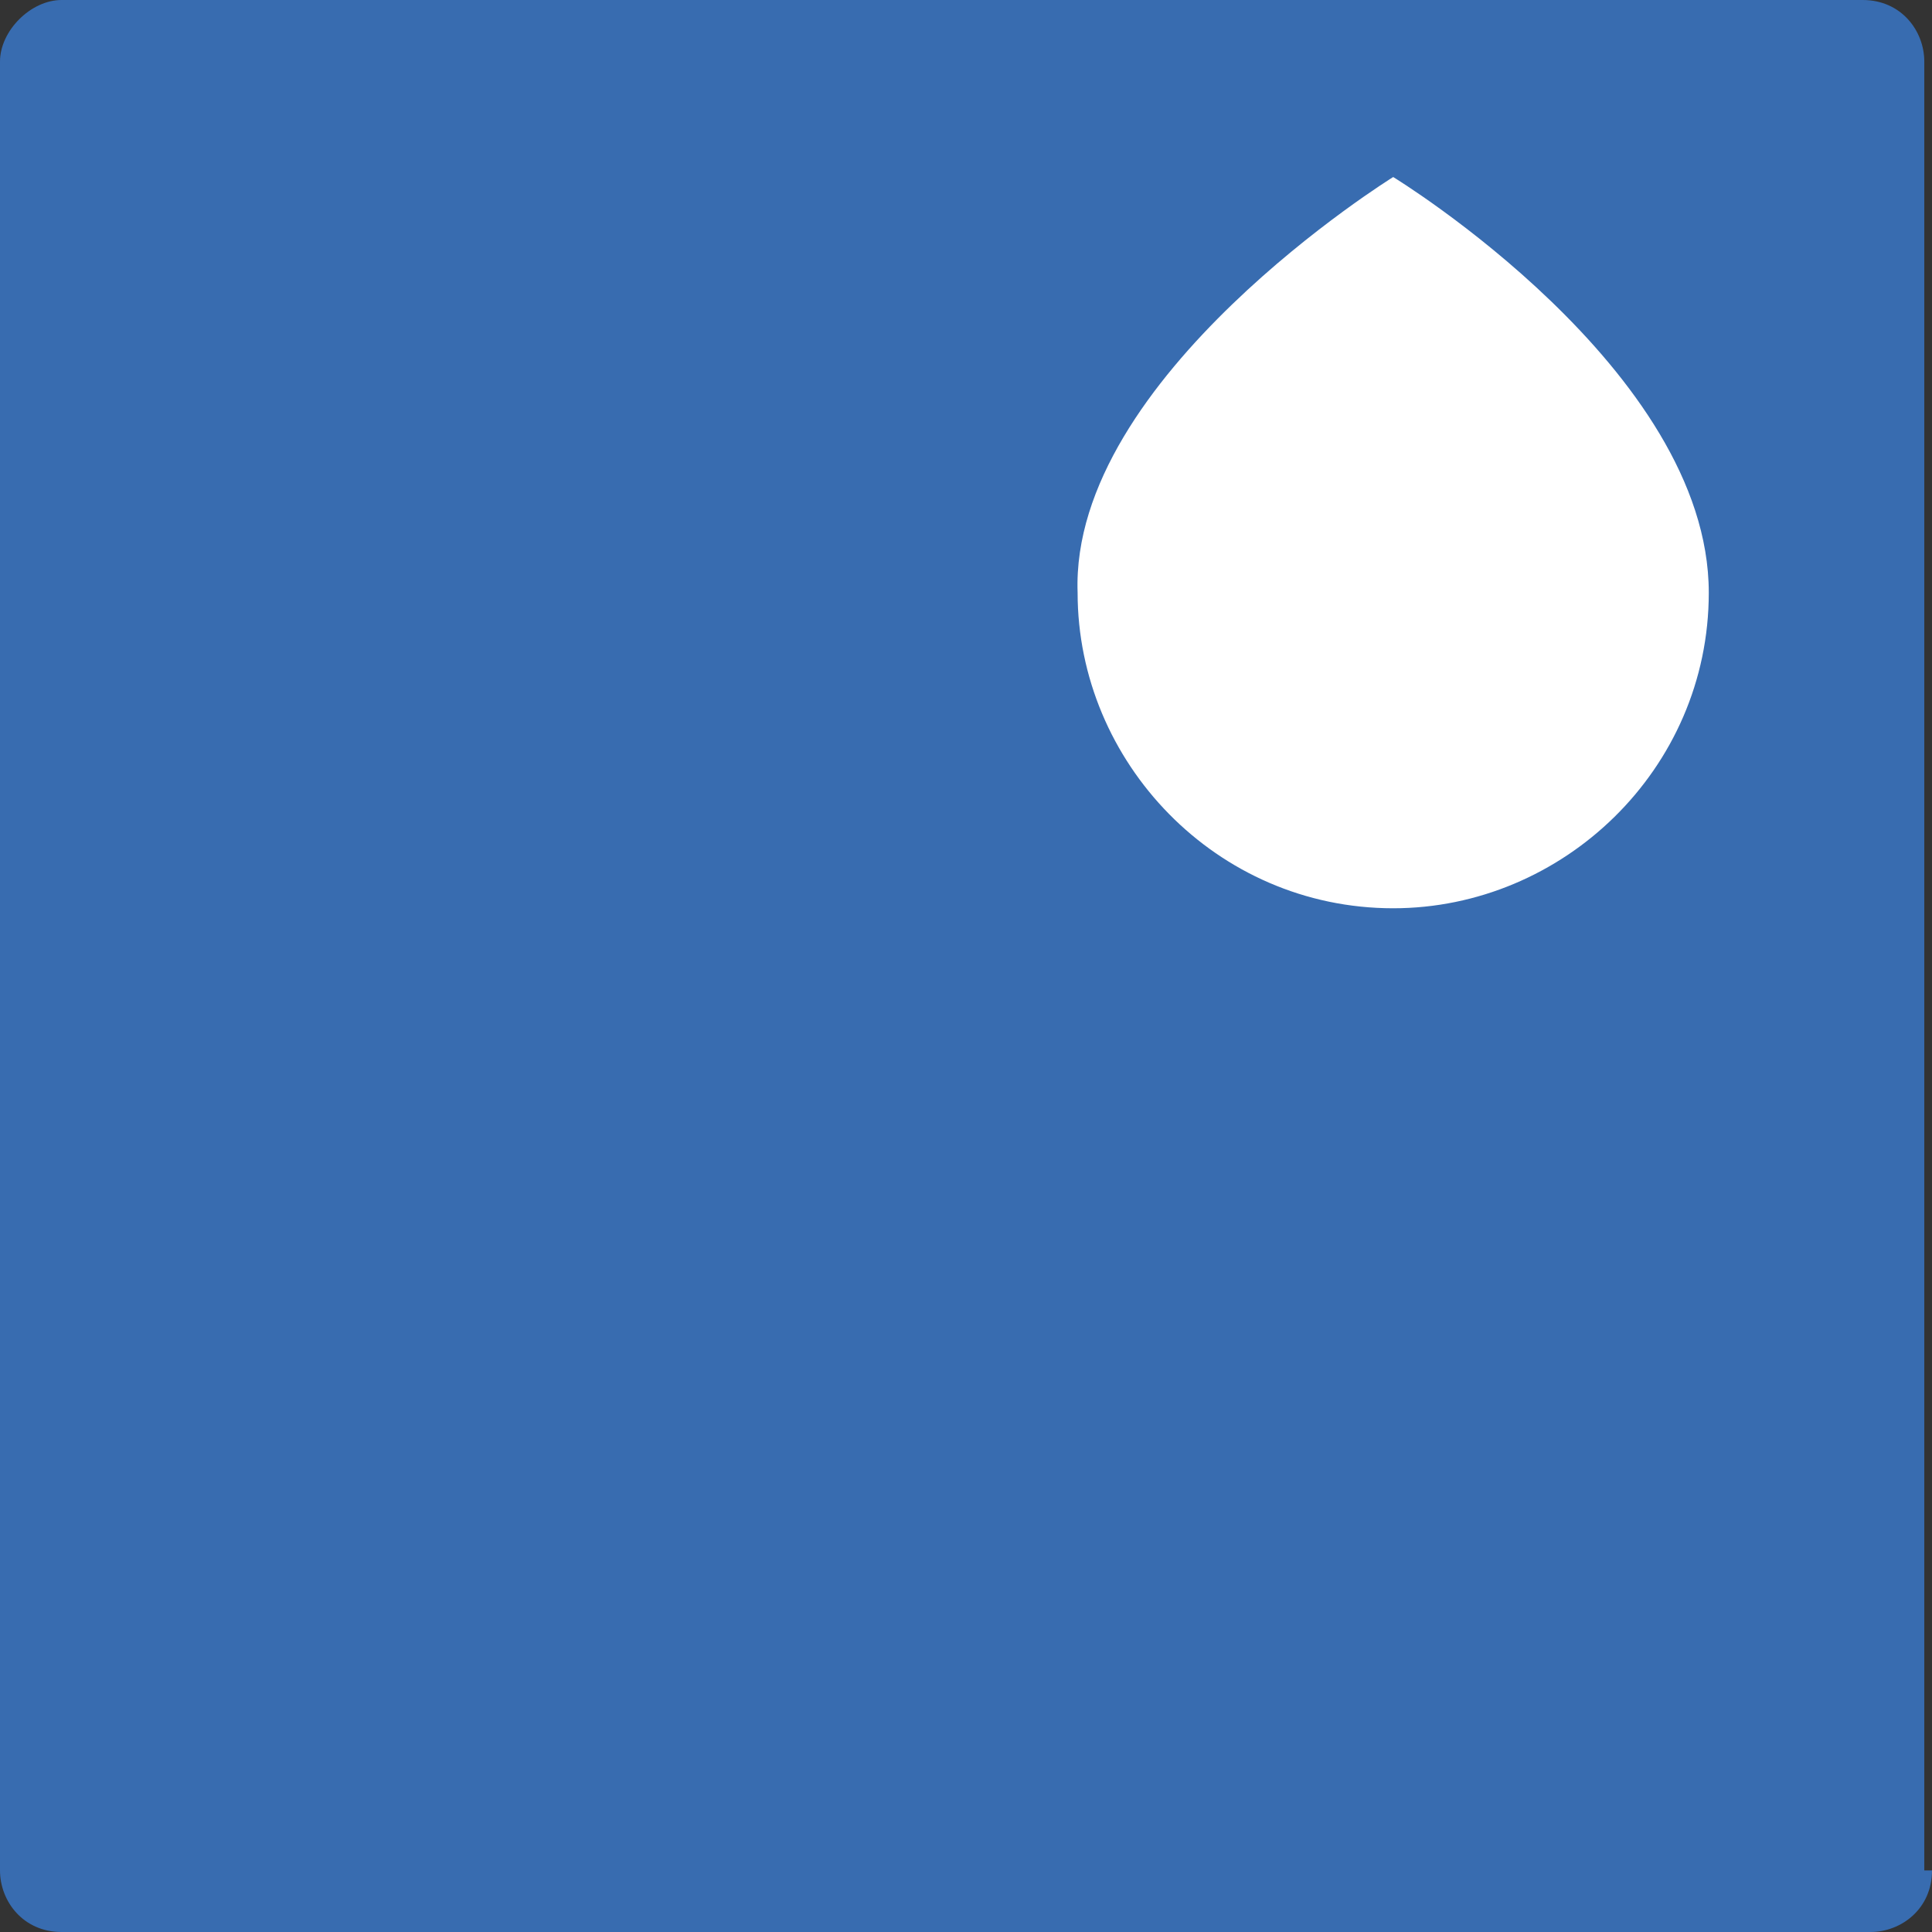 <?xml version="1.0" encoding="UTF-8"?>
<!-- Generator: Adobe Illustrator 24.2.0, SVG Export Plug-In . SVG Version: 6.00 Build 0)  -->
<svg xmlns="http://www.w3.org/2000/svg" xmlns:xlink="http://www.w3.org/1999/xlink" version="1.1" id="Ebene_1" x="0px" y="0px" viewBox="0 0 25.1 25.1" style="enable-background:new 0 0 25.1 25.1;" xml:space="preserve">
<rect x="0" y="0" width="25.1" height="25.1" fill="#333333" stroke="none"/>
<style type="text/css">
	.st0{fill:#386CB0;}
	.st1{fill:#FFFFFF;}
</style>
<path class="st0" d="M25.1,24.3c0,0.5-0.4,0.8-0.8,0.8H0.8c-0.5,0-0.8-0.4-0.8-0.8V0.8C0,0.4,0.4,0,0.8,0h23.4  c0.5,0,0.8,0.4,0.8,0.8V24.3z"></path>
<path class="st1" d="M18.1,2.3c0,0,4.1,2.5,4.1,5.4c0,2.3-1.9,4.1-4.1,4.1c-2.3,0-4.1-1.9-4.1-4.1C13.9,4.9,18.1,2.3,18.1,2.3"></path>
</svg>
